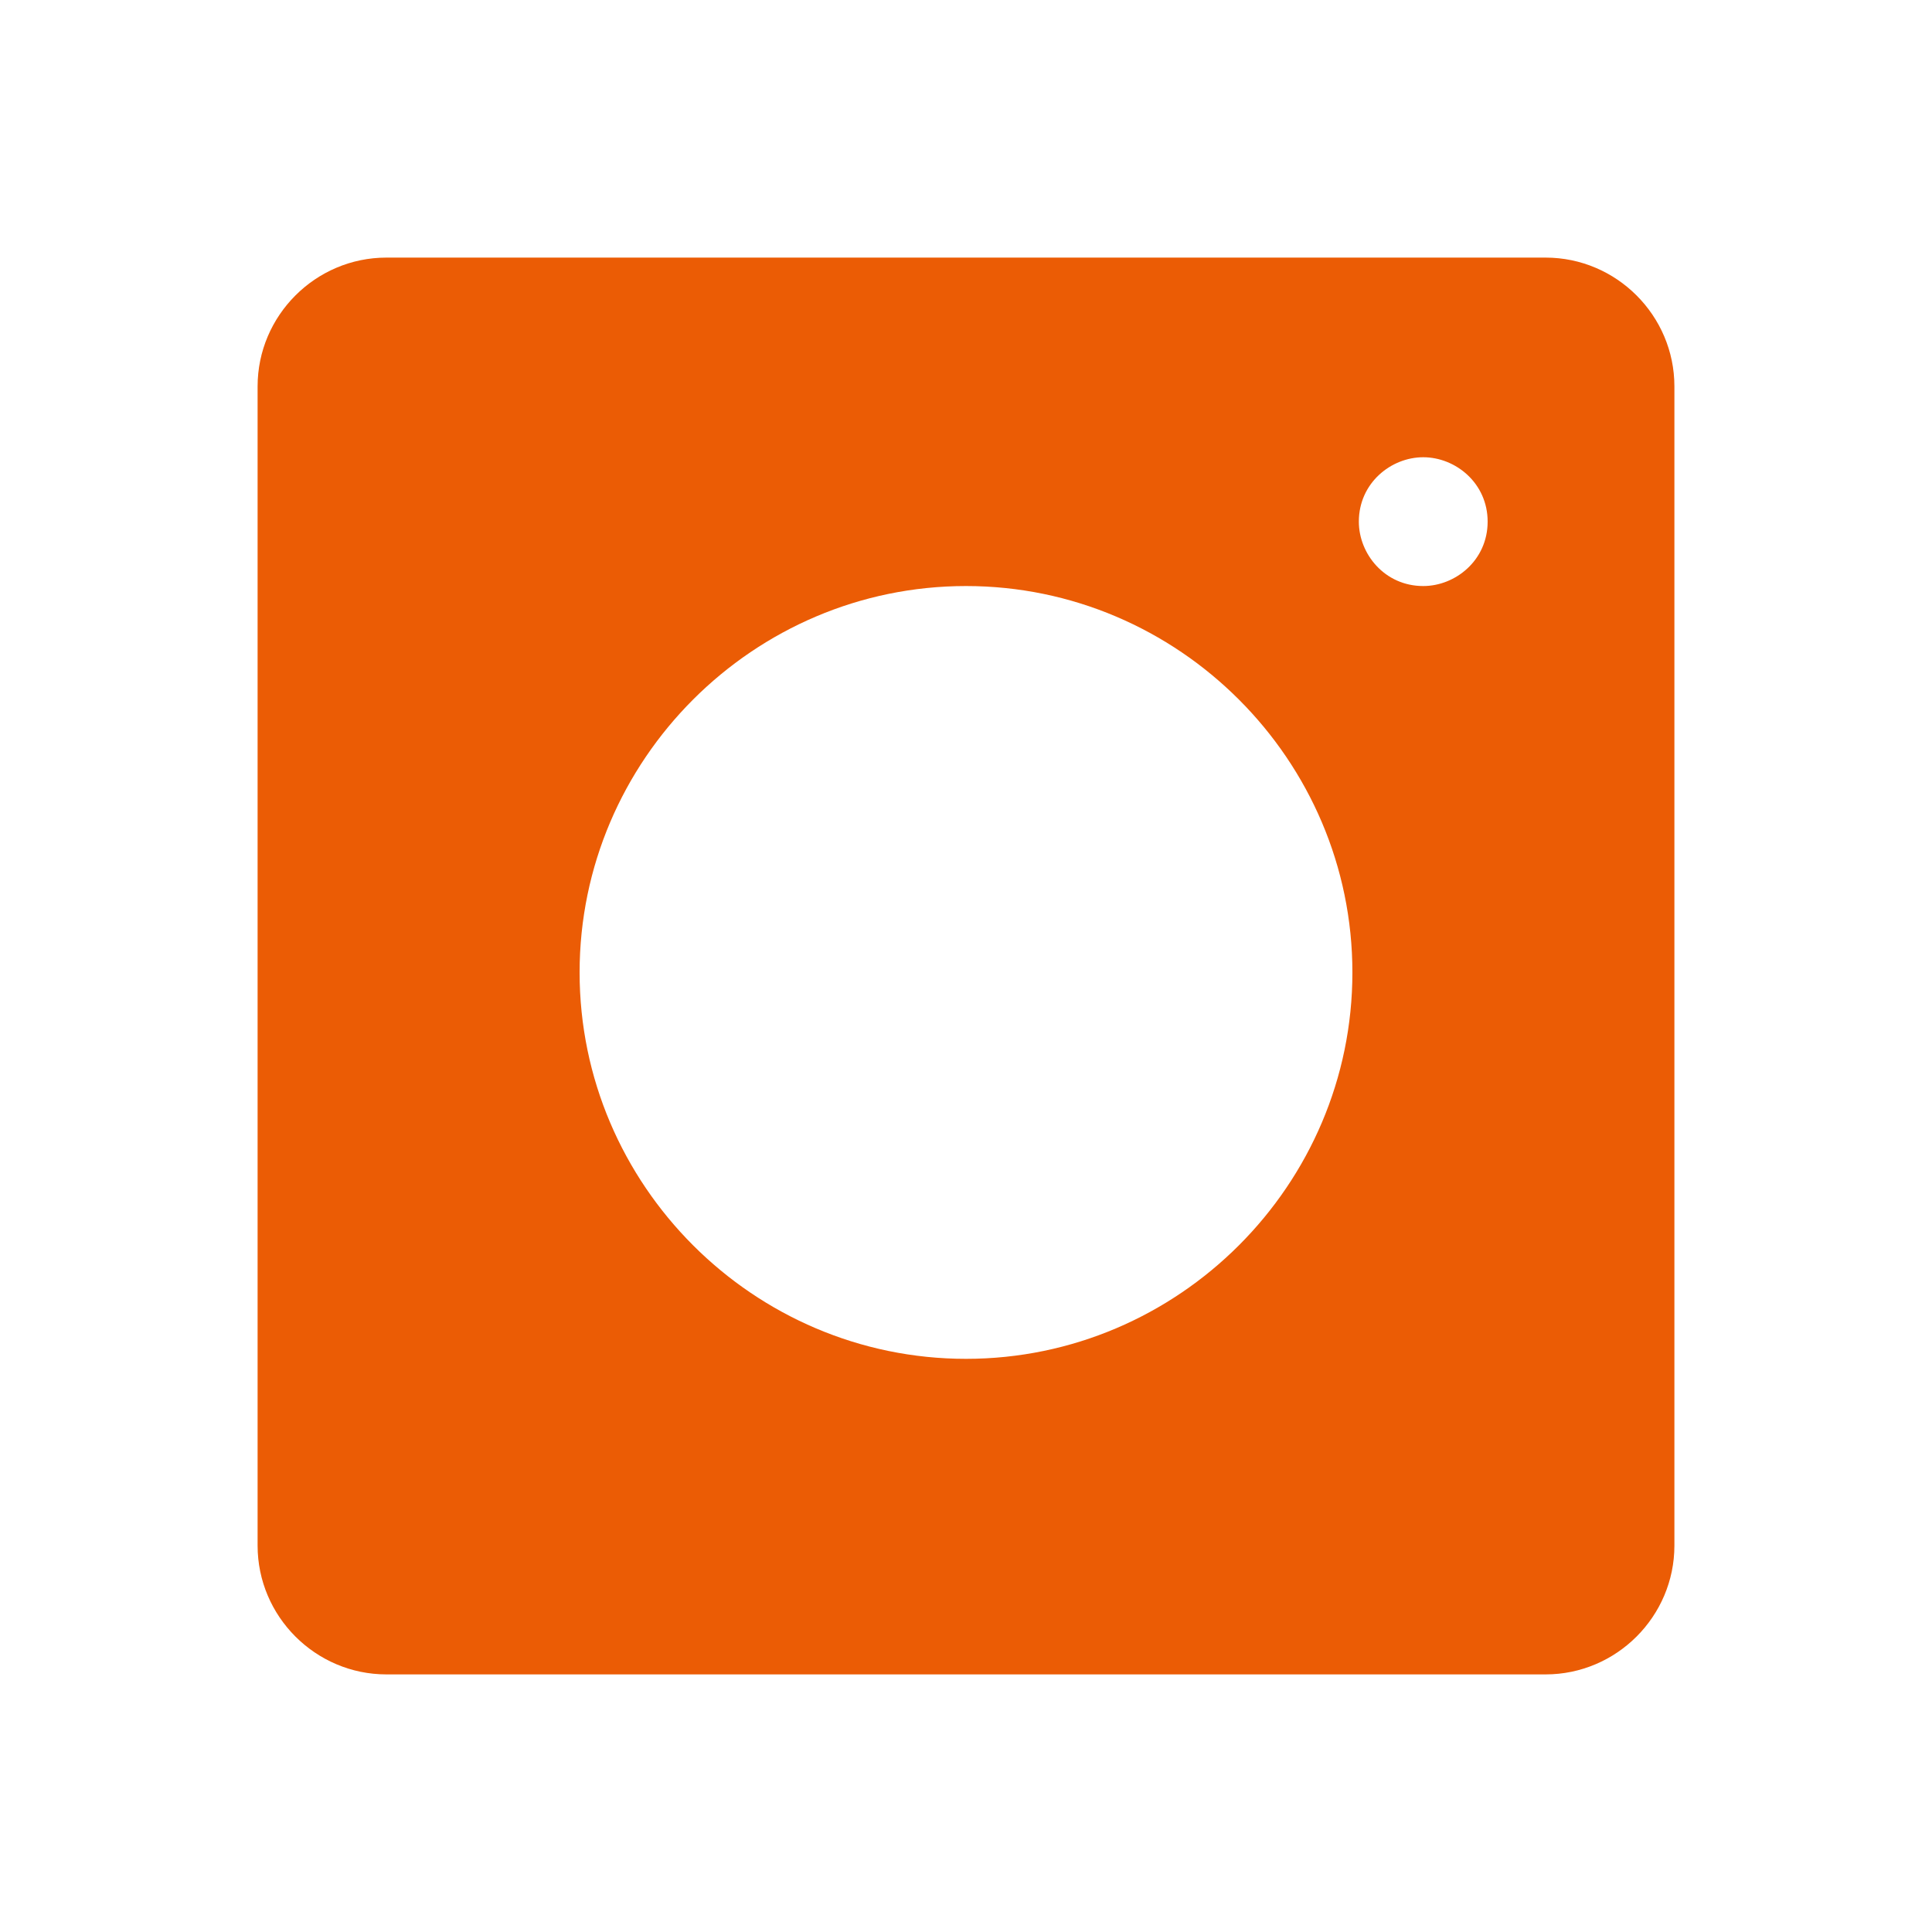 <?xml version="1.0" encoding="utf-8"?>
<!-- Generator: Adobe Illustrator 25.4.1, SVG Export Plug-In . SVG Version: 6.00 Build 0)  -->
<svg version="1.1" id="Ebene_1" xmlns="http://www.w3.org/2000/svg" xmlns:xlink="http://www.w3.org/1999/xlink" x="0px" y="0px"
	 viewBox="0 0 30 30" style="enable-background:new 0 0 30 30;" xml:space="preserve">
<style type="text/css">
	.st0{clip-path:url(#SVGID_00000029763401857953451530000005594374191100765574_);fill:#EB5C05;}
</style>
<g>
	<defs>
		<rect id="SVGID_1_" x="4" y="4" width="22" height="22"/>
	</defs>
	<clipPath id="SVGID_00000109737082273315486810000007469512216309715846_">
		<use xlink:href="#SVGID_1_"  style="overflow:visible;"/>
	</clipPath>
	<path style="clip-path:url(#SVGID_00000109737082273315486810000007469512216309715846_);fill:#EB5C05;" d="M23.1,8.1
		c0,0.6-0.5,1-1,1c-0.6,0-1-0.5-1-1c0-0.6,0.5-1,1-1C22.6,7.1,23.1,7.5,23.1,8.1 M21,15.1c0,3.3-2.7,6-6,6c-3.3,0-6-2.7-6-6
		c0-3.3,2.7-6,6-6C18.3,9.1,21,11.8,21,15.1 M26,24V6c0-1.1-0.9-2-2-2H6C4.9,4,4,4.9,4,6v18c0,1.1,0.9,2,2,2h18
		C25.1,26,26,25.1,26,24"/>
</g>
</svg>
